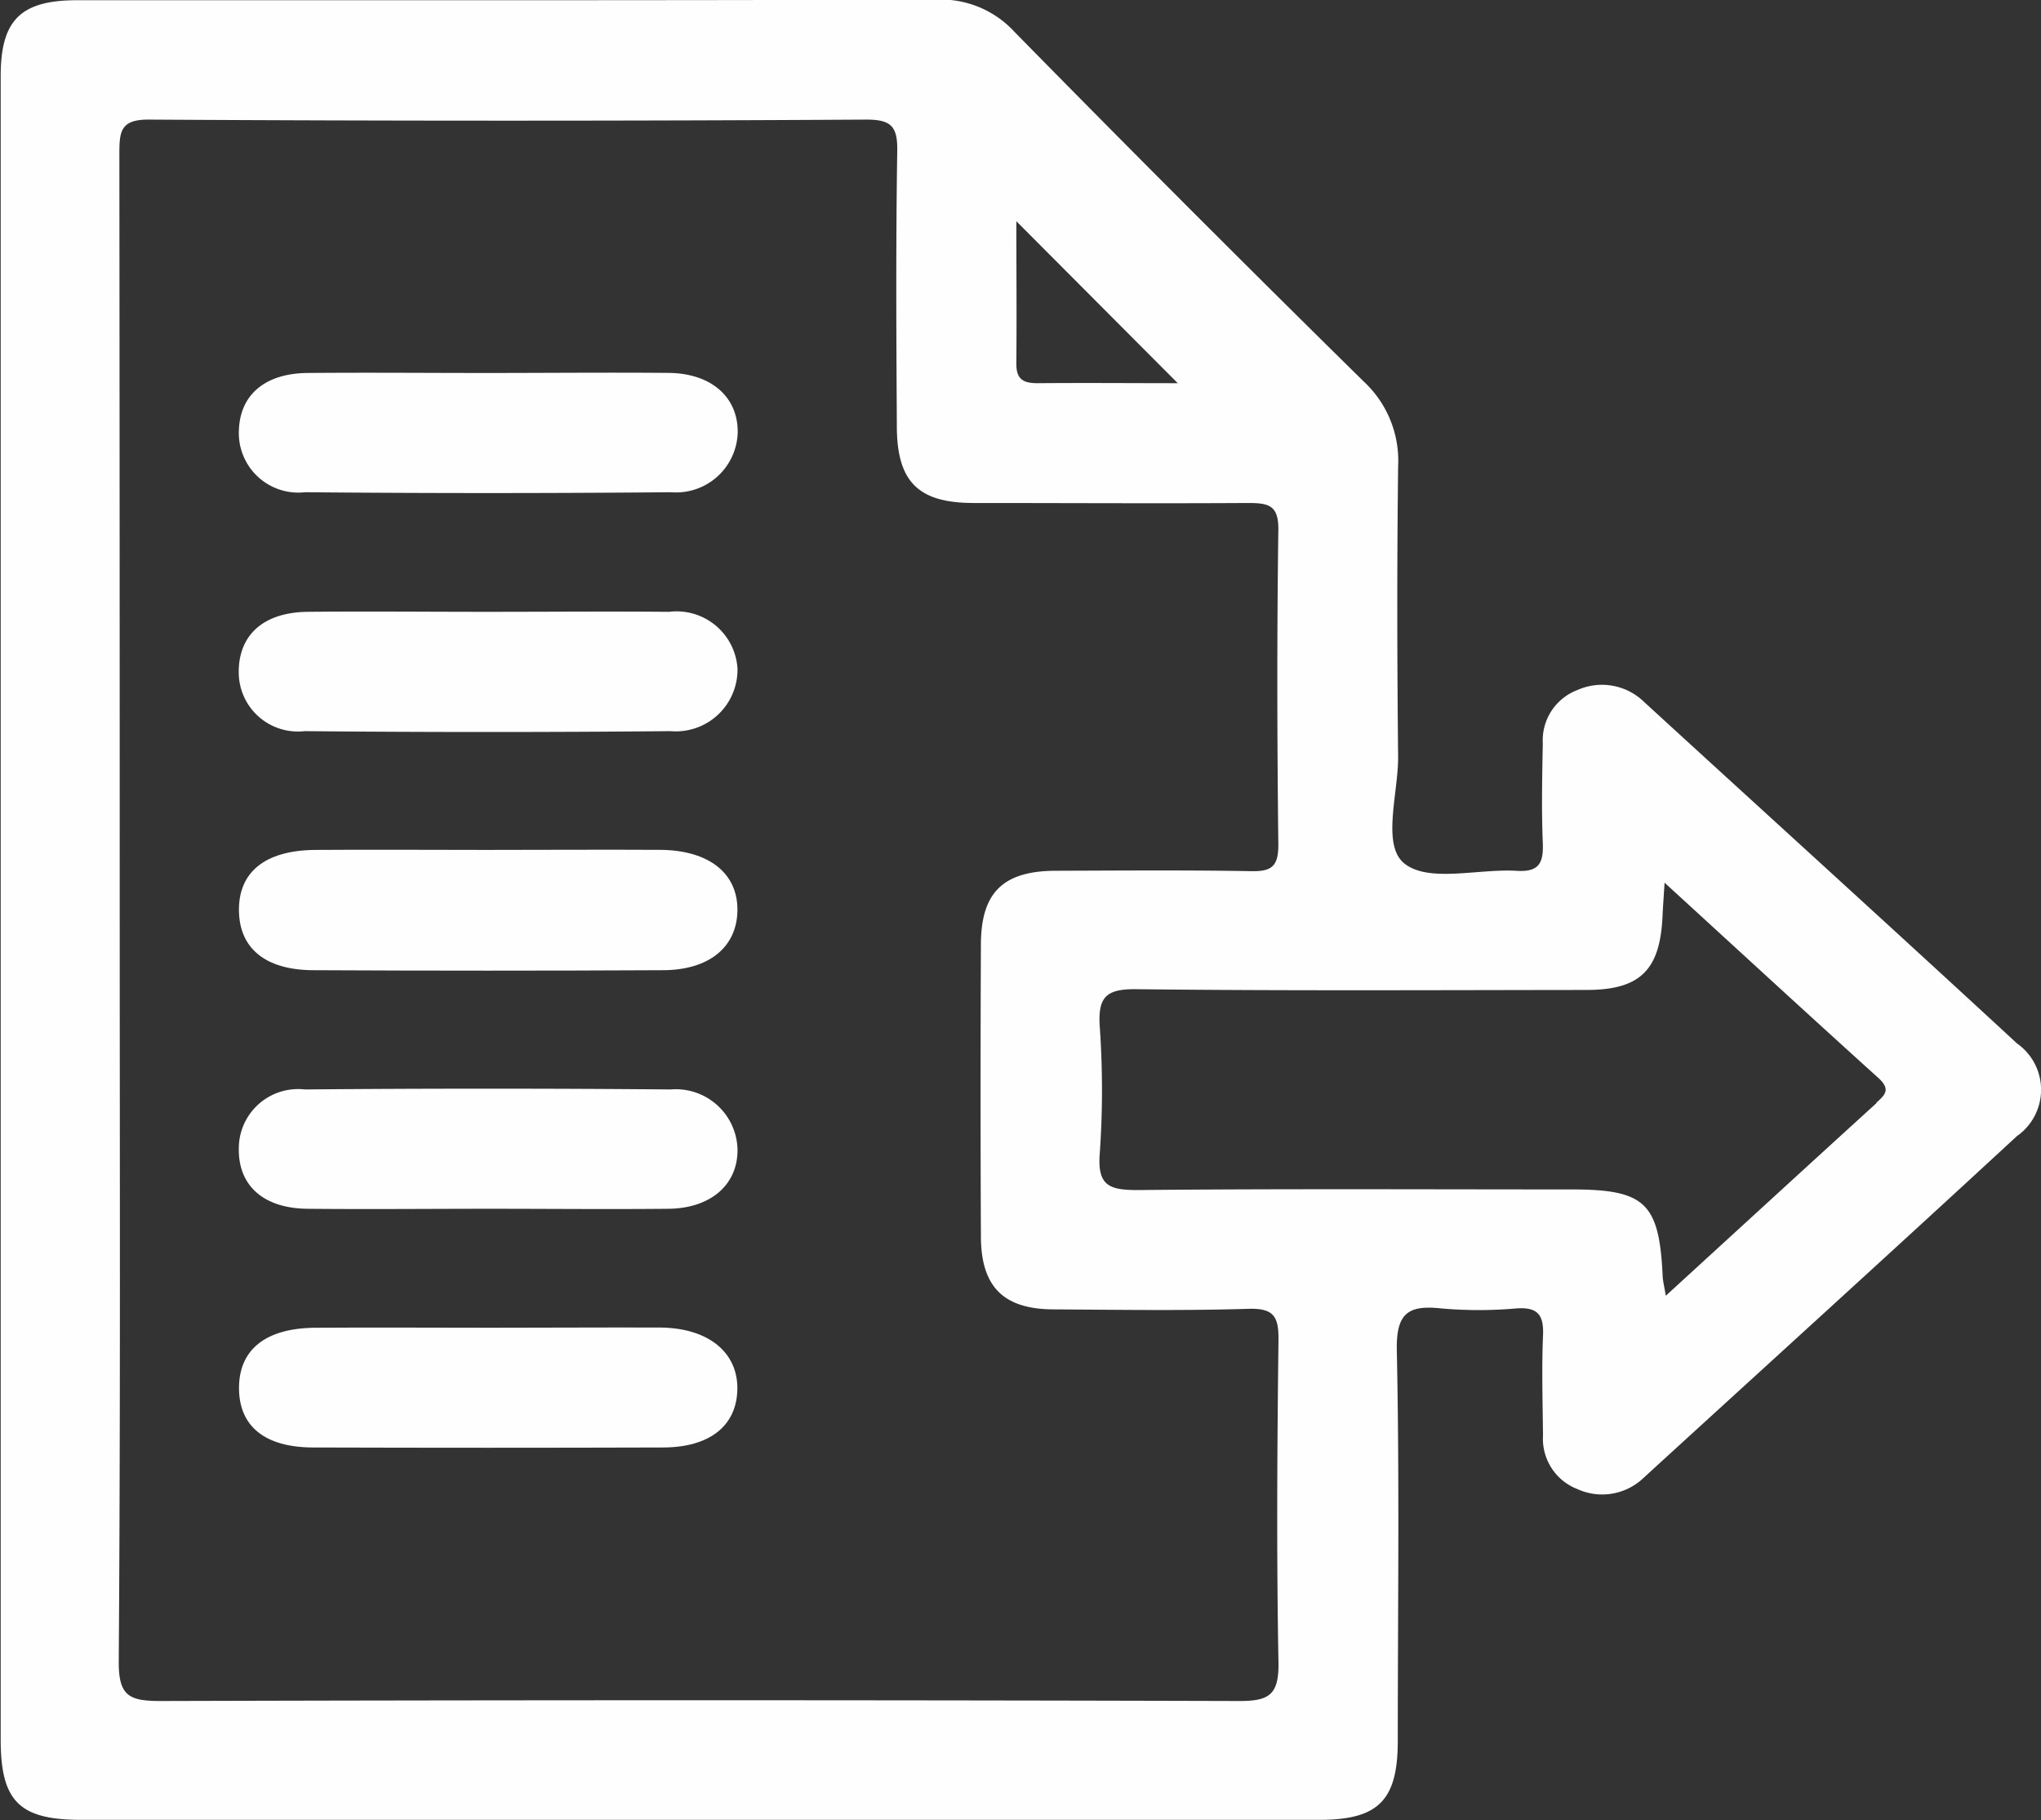<svg xmlns="http://www.w3.org/2000/svg" width="29.767" height="26.542" viewBox="0 0 29.767 26.542">
  <rect x="0" y="0" width="29.767" height="26.542" fill="#333333" stroke="none"/>
  <g id="Groupe_504" data-name="Groupe 504" transform="translate(862.217 -701.617)">
    <g id="Groupe_503" data-name="Groupe 503" transform="translate(-862.217 701.617)">
      <g id="Groupe_502" data-name="Groupe 502" transform="translate(0 0)">
        <path id="Tracé_284" data-name="Tracé 284" d="M-832.8,716.833c-1.806-1.669-3.628-3.321-5.441-4.982a.879.879,0,0,0-.969-.172.784.784,0,0,0-.506.778c-.009.484-.02.97,0,1.454.011.287-.052.425-.378.405-.558-.034-1.271.174-1.632-.1-.345-.26-.1-1.016-.1-1.553-.015-1.415-.017-2.831,0-4.246a1.575,1.575,0,0,0-.5-1.235q-2.569-2.527-5.095-5.1a1.458,1.458,0,0,0-1.125-.471c-4.181.014-8.362.008-12.542.009-.828,0-1.119.288-1.119,1.107q0,6.078,0,12.156,0,6.049,0,12.1c0,.9.271,1.172,1.173,1.172h18.059c.857,0,1.142-.28,1.144-1.143,0-1.9.026-3.8-.014-5.7-.011-.539.158-.668.646-.615a6.246,6.246,0,0,0,1.1,0c.315-.022.4.1.386.4-.02.484-.005.969,0,1.454a.786.786,0,0,0,.5.78.873.873,0,0,0,.969-.165c1.815-1.66,3.636-3.312,5.442-4.981A.825.825,0,0,0-832.8,716.833Zm-14.591-11.987,2.351,2.359c-.625,0-1.335-.006-2.044,0-.218,0-.313-.062-.31-.293C-847.388,706.206-847.394,705.495-847.394,704.846Zm3.245,21.576q-7.866-.022-15.732,0c-.462,0-.611-.078-.607-.582.026-3.644.014-7.288.014-10.931q0-5.524-.005-11.048c0-.334.018-.506.446-.5q5.224.031,10.449,0c.362,0,.455.1.45.454-.021,1.337-.014,2.675-.006,4.012,0,.818.313,1.123,1.117,1.125,1.335,0,2.671.008,4.006,0,.3,0,.446.032.441.394-.021,1.531-.018,3.062,0,4.593,0,.314-.1.387-.394.382-.948-.017-1.9-.009-2.844-.006-.775,0-1.1.315-1.1,1.081q-.01,2.122,0,4.245c0,.74.328,1.066,1.055,1.07.948.006,1.9.021,2.844-.008.37-.011.445.108.441.455-.019,1.57-.029,3.14,0,4.709C-843.565,726.335-843.711,726.424-844.149,726.422Zm9.3-8.722c-1.012.921-2.02,1.846-3.076,2.812-.024-.146-.043-.216-.046-.286-.049-1.067-.255-1.264-1.328-1.264-2.11,0-4.22-.011-6.33.009-.412,0-.587-.063-.552-.527a13.174,13.174,0,0,0,0-1.86c-.028-.435.1-.547.535-.542,2.187.025,4.375.013,6.563.011.782,0,1.074-.287,1.11-1.074.006-.132.016-.264.03-.49,1.08.988,2.1,1.928,3.128,2.856C-834.64,717.508-834.727,717.585-834.854,717.7Z" transform="translate(862.217 -701.617)" fill="#fefefe"/>
        <path id="Tracé_285" data-name="Tracé 285" d="M-836.144,781.531c-.831,0-1.663-.006-2.494,0-.732.007-1.118.326-1.109.891.009.544.385.859,1.079.863q2.552.013,5.1,0c.677,0,1.08-.337,1.091-.863.011-.544-.407-.885-1.12-.892C-834.443,781.525-835.294,781.531-836.144,781.531Z" transform="translate(843.232 -769.137)" fill="#fefefe"/>
        <path id="Tracé_286" data-name="Tracé 286" d="M-836.083,826.461c-.851,0-1.7-.006-2.552,0-.729.006-1.117.326-1.109.895.007.545.38.849,1.079.851q2.552.008,5.1,0c.687,0,1.08-.318,1.089-.849s-.413-.891-1.118-.9C-834.421,826.455-835.252,826.461-836.083,826.461Z" transform="translate(843.23 -807.099)" fill="#fefefe"/>
        <path id="Tracé_287" data-name="Tracé 287" d="M-836.148,736.67c-.87,0-1.74-.008-2.61,0-.611.008-.97.317-.992.82a.868.868,0,0,0,.964.919q2.668.024,5.336,0a.9.9,0,0,0,.974-.864c.01-.516-.378-.868-1-.876C-834.369,736.661-835.258,736.67-836.148,736.67Z" transform="translate(843.235 -731.231)" fill="#fefefe"/>
        <path id="Tracé_288" data-name="Tracé 288" d="M-836.084,805.721c.87,0,1.74.009,2.61,0,.623-.009,1.013-.364,1-.879a.9.9,0,0,0-.975-.861q-2.668-.023-5.335,0a.865.865,0,0,0-.963.861c-.009.536.353.87.994.879C-837.862,805.73-836.973,805.721-836.084,805.721Z" transform="translate(843.23 -788.094)" fill="#fefefe"/>
        <path id="Tracé_289" data-name="Tracé 289" d="M-836.138,759.133c-.87,0-1.74-.009-2.61,0-.643.009-1,.34-1,.875a.863.863,0,0,0,.96.865q2.668.025,5.336,0a.9.9,0,0,0,.978-.916.891.891,0,0,0-1-.824C-834.359,759.125-835.249,759.133-836.138,759.133Z" transform="translate(843.23 -750.211)" fill="#fefefe"/>
      </g>
    </g>
  </g>
</svg>
